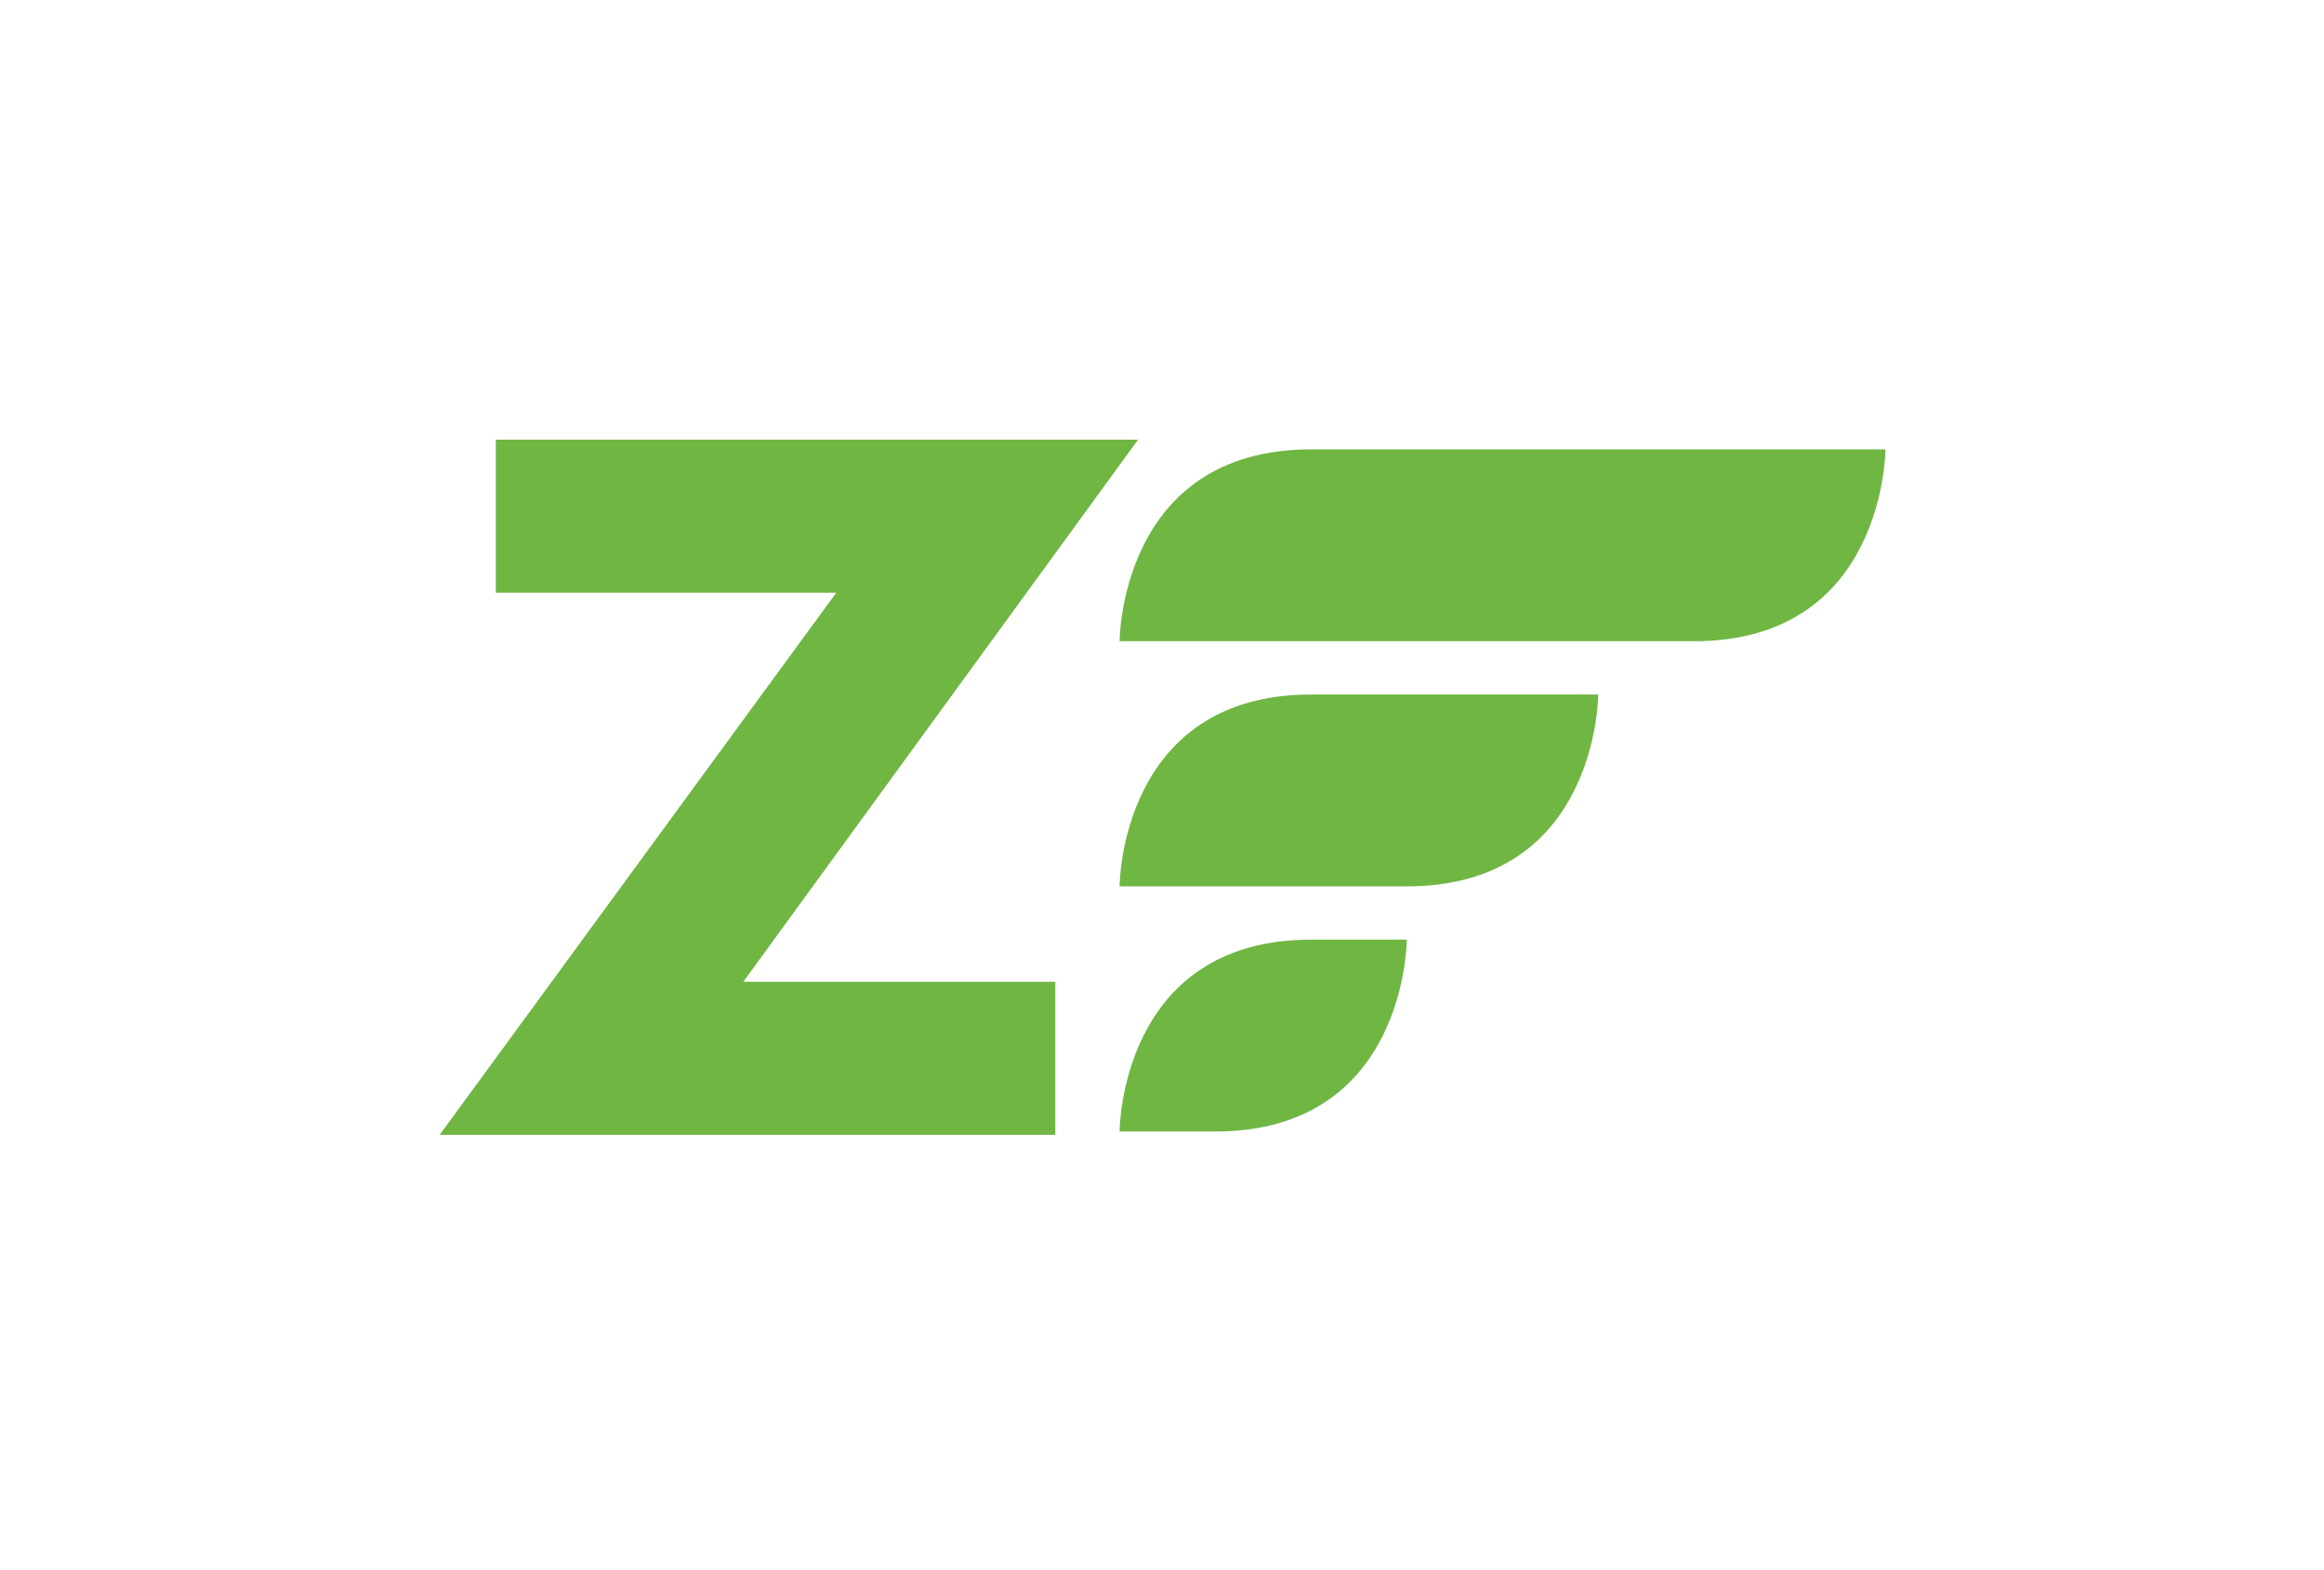 <?xml version="1.0" encoding="UTF-8"?> <svg xmlns="http://www.w3.org/2000/svg" width="74" height="50" viewBox="0 0 74 50" fill="none"><path d="M35.65 20.419C35.65 20.419 35.65 14.31 41.746 14.31H60.034C60.034 14.31 60.034 20.419 53.938 20.419H35.65M35.65 28.225C35.65 28.225 35.65 22.116 41.746 22.116H50.89C50.89 22.116 50.89 28.225 44.794 28.225H35.65M35.65 36.031C35.65 36.031 35.65 29.922 41.746 29.922H44.794C44.794 29.922 44.794 36.031 38.698 36.031H35.65Z" fill="#6FB643"></path><path d="M33.603 31.263V36.137H14L26.628 18.874H15.787V14H36.238L23.668 31.263H33.603Z" fill="#6FB643"></path></svg> 